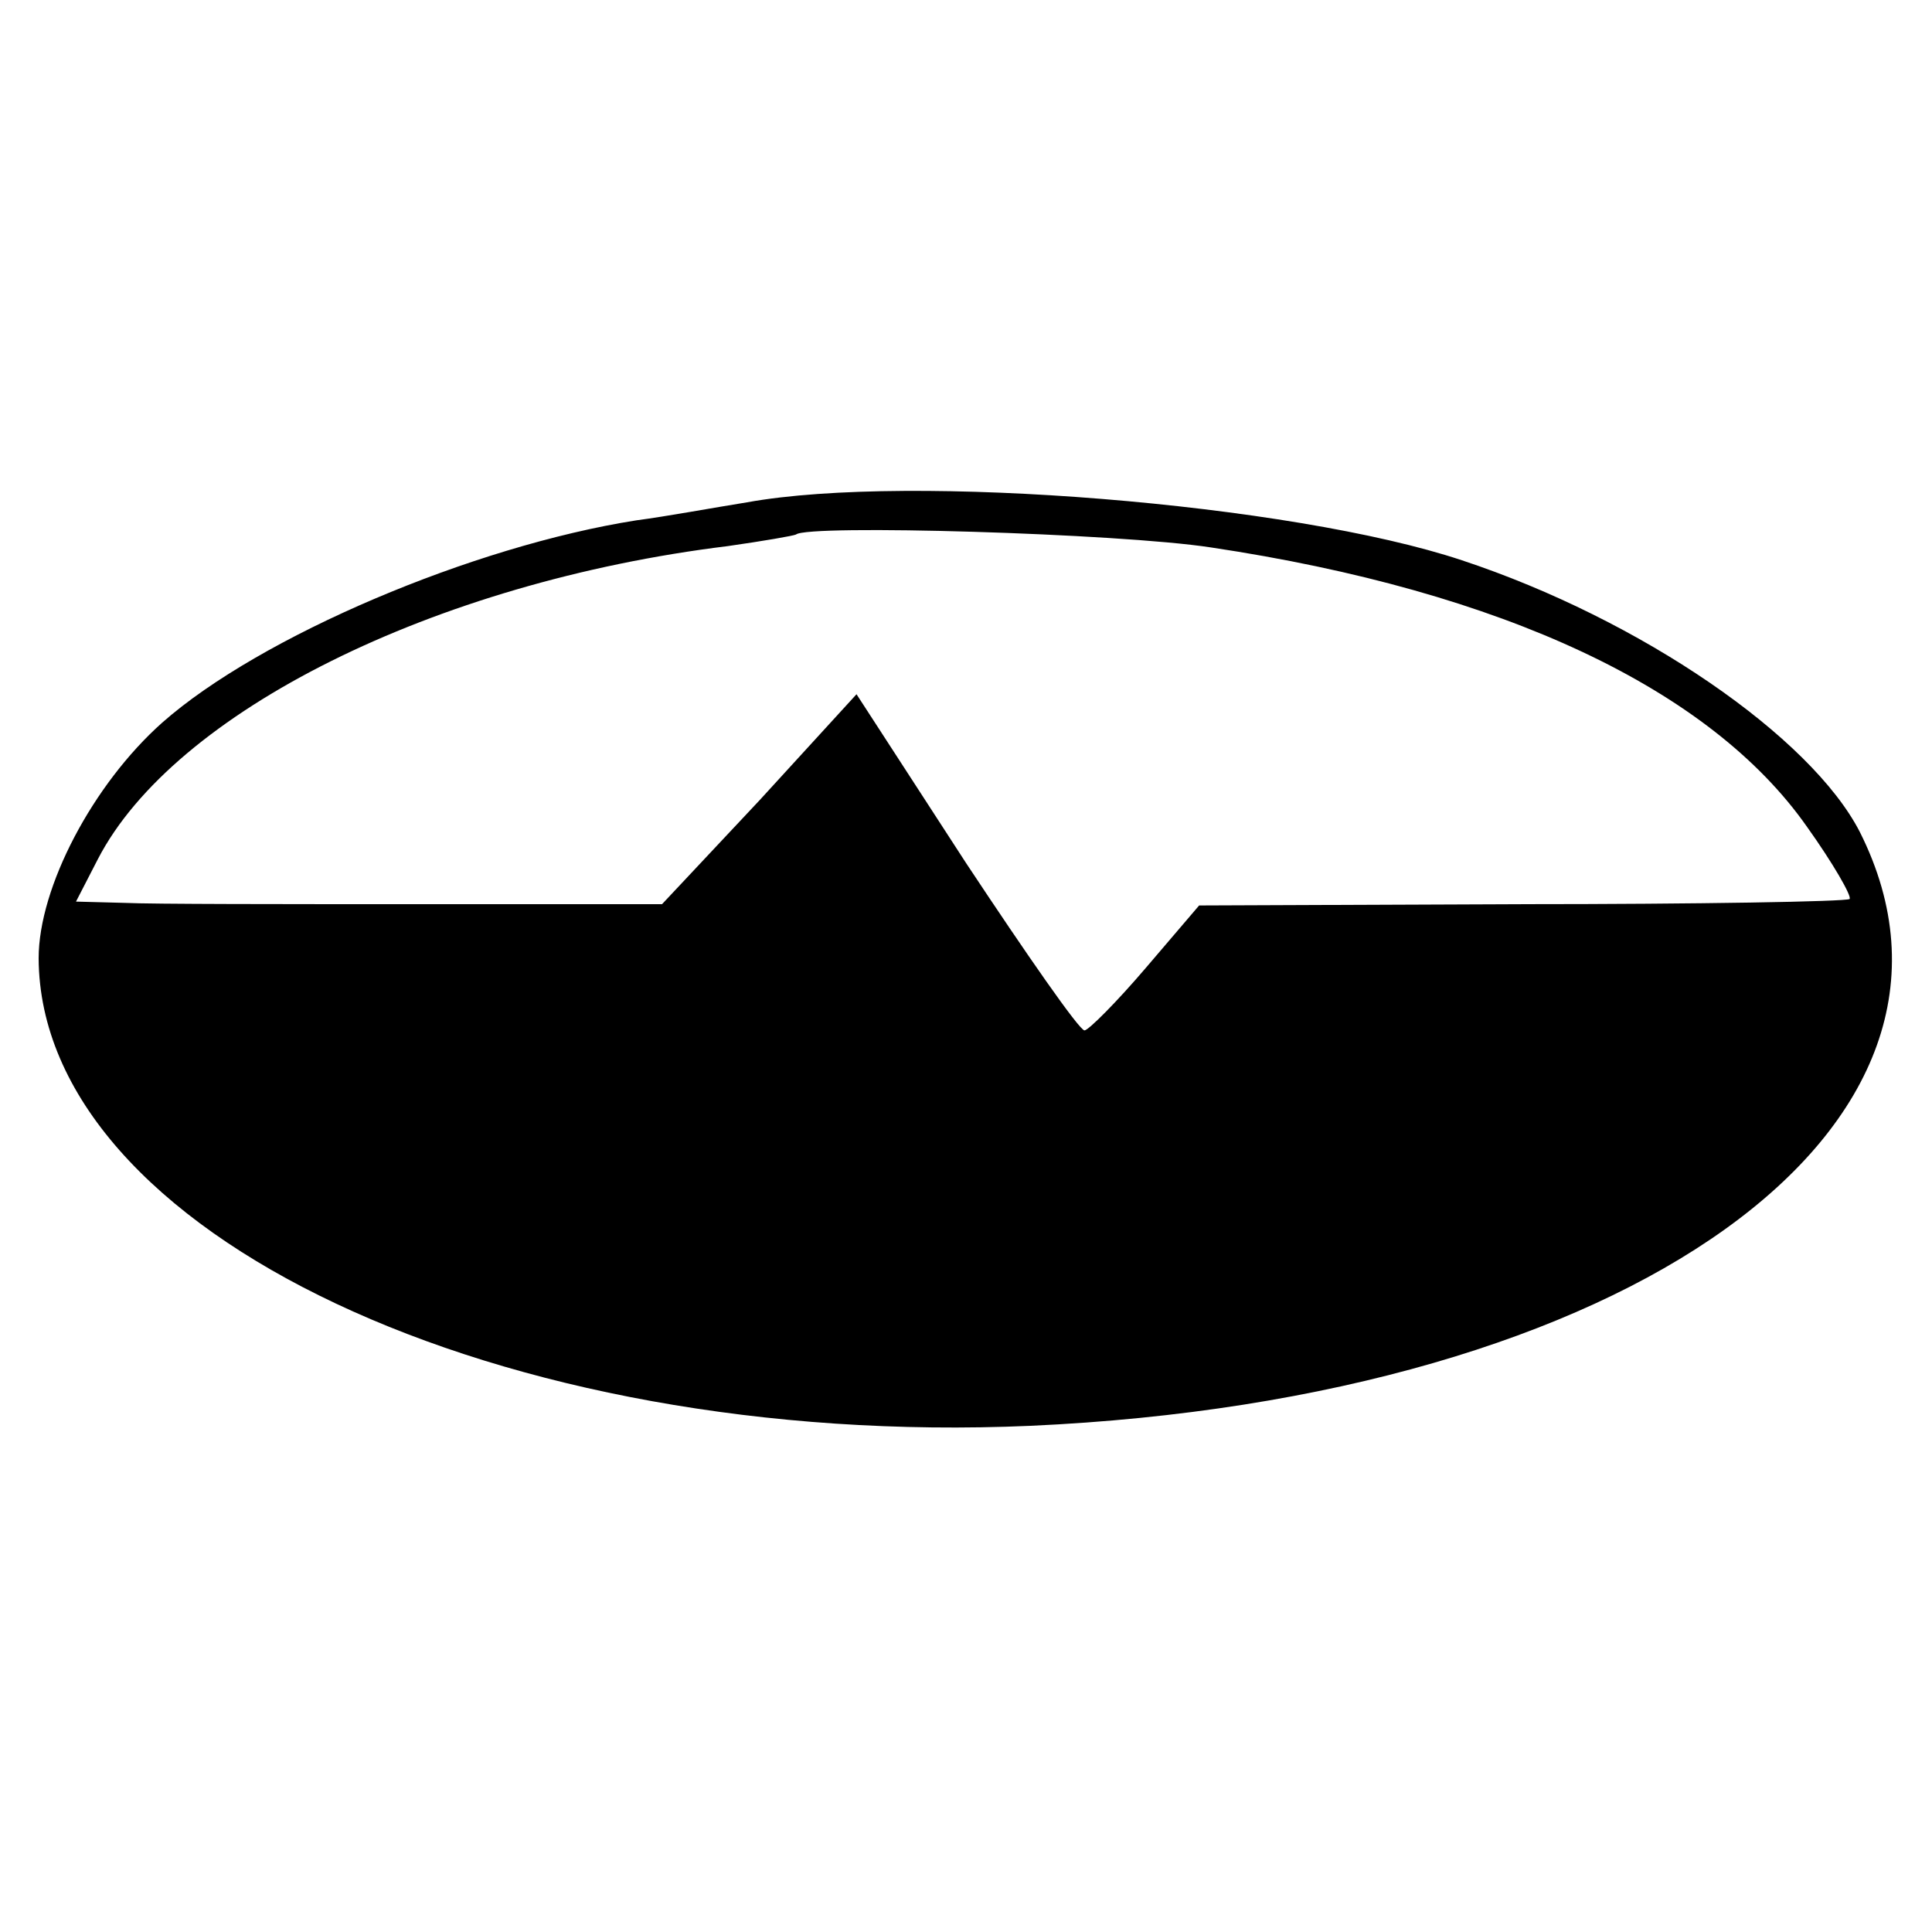 <?xml version="1.0" standalone="no"?>
<!DOCTYPE svg PUBLIC "-//W3C//DTD SVG 20010904//EN"
 "http://www.w3.org/TR/2001/REC-SVG-20010904/DTD/svg10.dtd">
<svg version="1.0" xmlns="http://www.w3.org/2000/svg"
 width="150pt" height="150pt" viewBox="0 0 150 150"
 preserveAspectRatio="xMidYMid meet">
<g transform="translate(0,150) scale(0.1,-0.1)"
fill="#000000" stroke="none">
<path d="M580 1110 c-25 -4 -63 -11 -86 -14 -127 -20 -292 -90 -368 -157 -54
-48 -96 -128 -96 -183 1 -213 358 -381 770 -363 464 21 759 232 644 461 -38
74 -170 165 -309 211 -132 44 -428 68 -555 45z m360 -35 c227 -34 388 -110
463 -217 20 -28 35 -54 33 -56 -3 -2 -117 -4 -255 -4 l-250 -1 -41 -48 c-23
-27 -45 -49 -48 -49 -4 0 -45 59 -92 130 l-85 131 -75 -82 -76 -81 -189 0
c-105 0 -207 0 -228 1 l-38 1 17 33 c59 114 261 215 489 243 28 4 51 8 53 9 9
8 250 1 322 -10z"/>
</g>
</svg>

